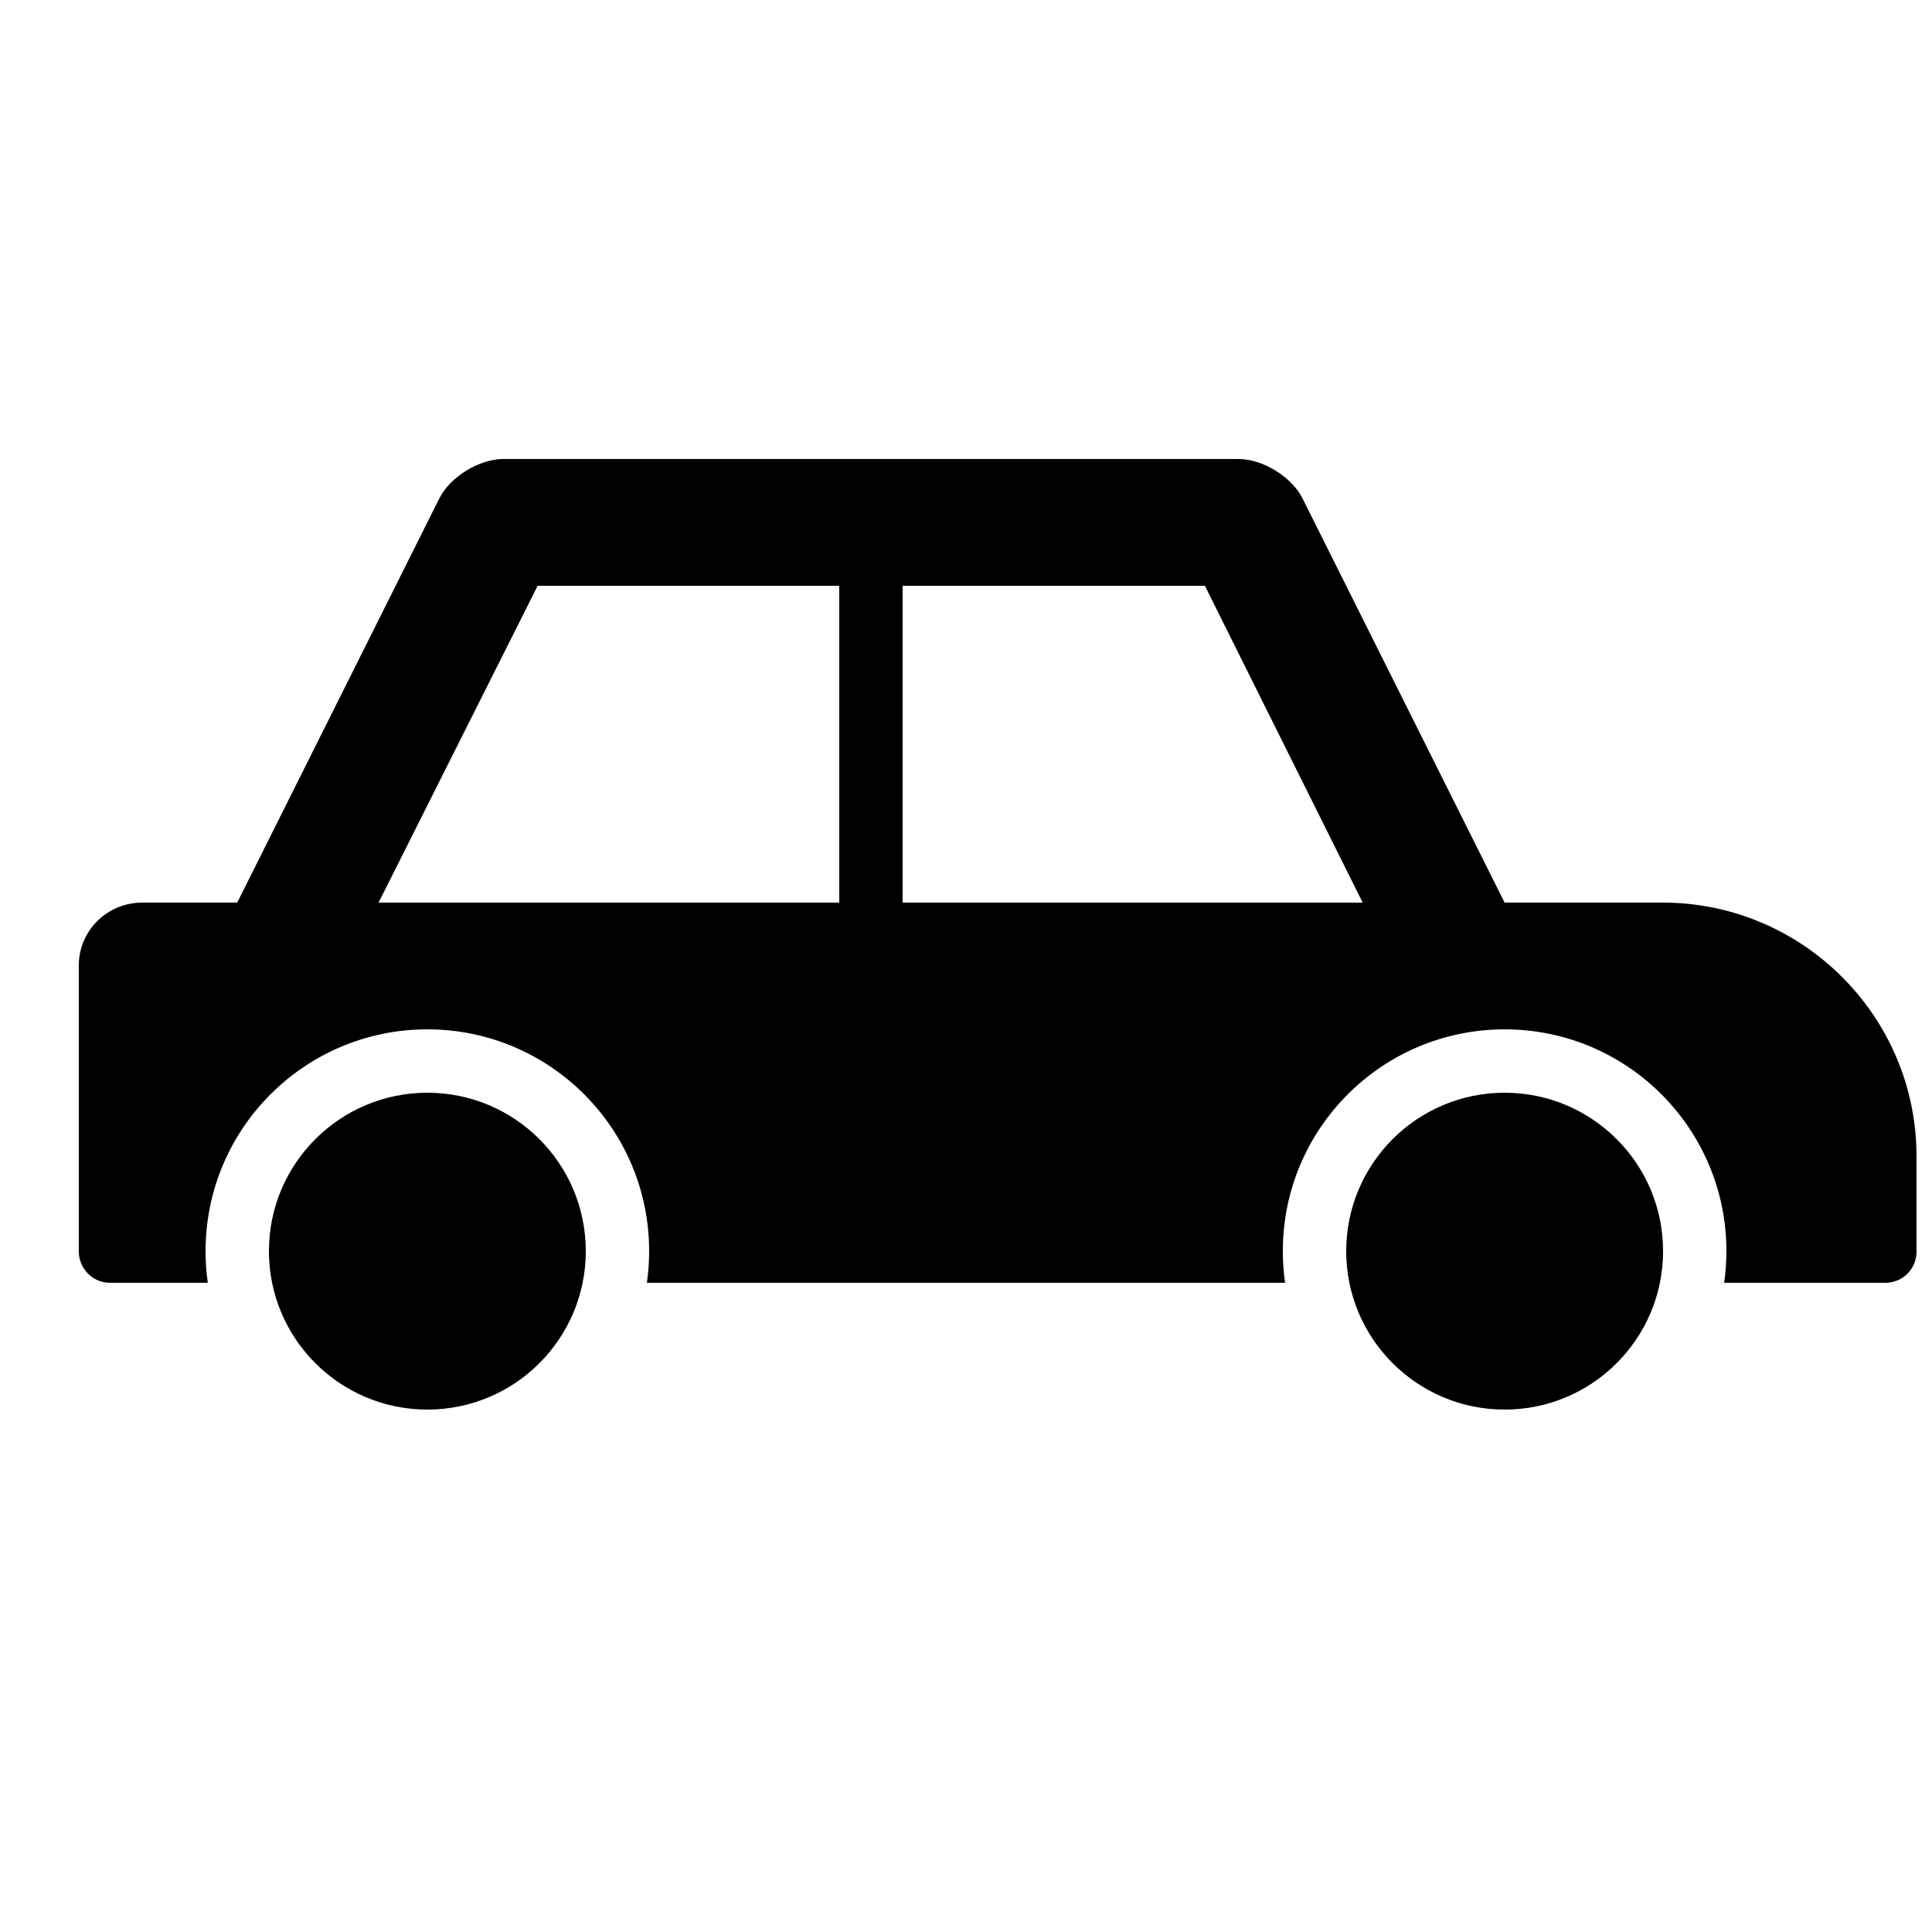 <?xml version="1.0" encoding="UTF-8"?>
<!-- Uploaded to: ICON Repo, www.iconrepo.com, Generator: ICON Repo Mixer Tools -->
<svg width="800px" height="800px" version="1.1" viewBox="144 144 512 512" xmlns="http://www.w3.org/2000/svg">
 <defs>
  <clipPath id="a">
   <path d="m164 265h487.9v219h-487.9z"/>
  </clipPath>
 </defs>
 <g clip-path="url(#a)">
  <path d="m484.56 483.96h-169.13c0.395-2.742 0.598-5.543 0.598-8.395 0-32.461-26.316-58.777-58.777-58.777-32.465 0-58.777 26.316-58.777 58.777 0 2.852 0.199 5.652 0.594 8.395h-25.945c-4.551 0-8.238-3.824-8.238-8.242v-75.879c0-9.191 7.508-16.641 16.836-16.641h25.148l53.562-107.12c2.879-5.762 10.613-10.434 16.953-10.434h194.84c6.481 0 14.113 4.754 16.953 10.434l53.562 107.12h41.891c37.148 0 67.266 30.234 67.266 67.211v25.309c0 4.551-3.606 8.242-8.355 8.242h-42.621c0.395-2.742 0.598-5.543 0.598-8.395 0-32.461-26.316-58.777-58.777-58.777-32.465 0-58.781 26.316-58.781 58.777 0 2.852 0.203 5.652 0.598 8.395zm-118.15-100.76h-122.09l42.164-83.965h79.926zm16.793 0v-83.965h80.105l41.816 83.965z" fill-rule="evenodd"/>
 </g>
 <path d="m299.24 475.57c0 23.188-18.797 41.984-41.984 41.984s-41.984-18.797-41.984-41.984 18.797-41.984 41.984-41.984 41.984 18.797 41.984 41.984" fill-rule="evenodd"/>
 <path d="m584.73 475.57c0 23.188-18.797 41.984-41.984 41.984s-41.984-18.797-41.984-41.984 18.797-41.984 41.984-41.984 41.984 18.797 41.984 41.984" fill-rule="evenodd"/>
</svg>